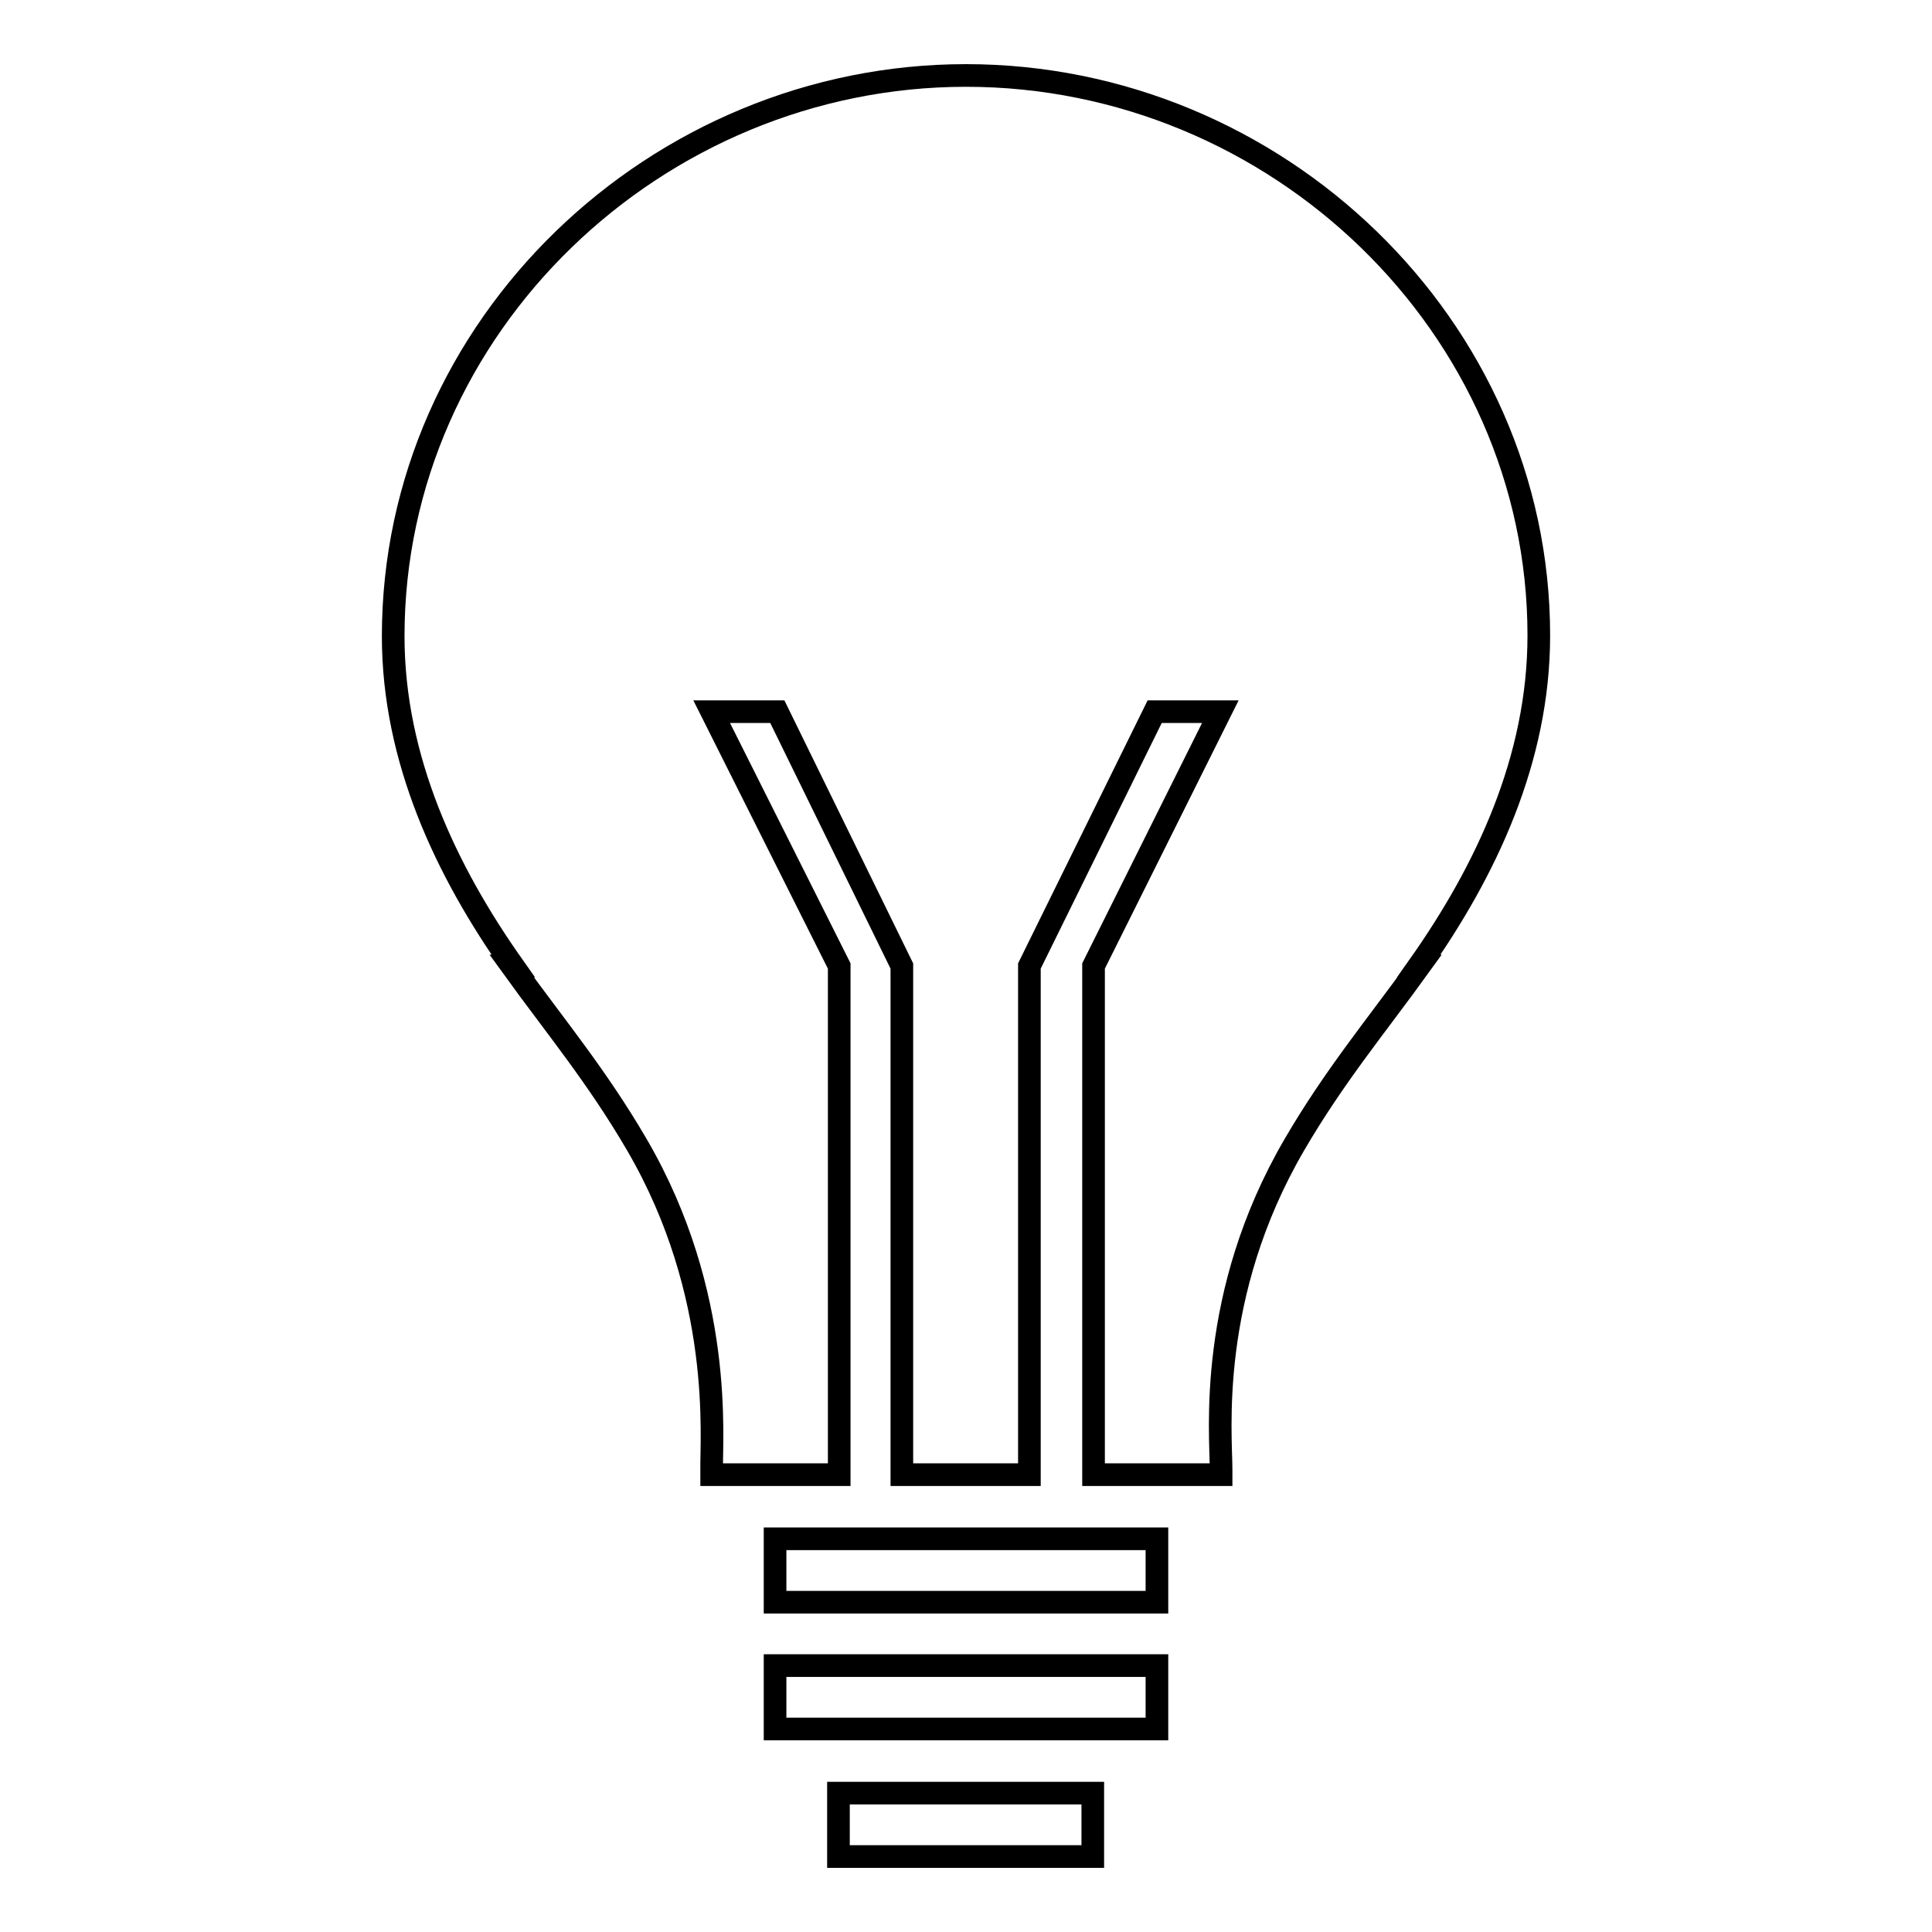 <?xml version="1.0" encoding="utf-8"?>
<!-- Svg Vector Icons : http://www.onlinewebfonts.com/icon -->
<!DOCTYPE svg PUBLIC "-//W3C//DTD SVG 1.1//EN" "http://www.w3.org/Graphics/SVG/1.1/DTD/svg11.dtd">
<svg version="1.1" xmlns="http://www.w3.org/2000/svg" xmlns:xlink="http://www.w3.org/1999/xlink" x="0px" y="0px" viewBox="0 0 256 256" enable-background="new 0 0 256 256" xml:space="preserve">
<g> <path stroke-width="3" fill-opacity="0" stroke="#000000"  d="M203.9,84.2c0-41-34.8-74.2-75.9-74.2c-41,0-75.9,33.2-75.9,74.3c0,16.3,7,31.1,15.9,43.7h-0.2 c5.7,7.9,11.3,14.6,16.6,23.7c11.6,19.9,9.8,39.1,9.9,43v0.7h16.9V128L94.3,94.3h8.7l16.5,33.7v67.4h16.9V128L153,94.3h8.7 L144.9,128v67.4h16.9v-0.7c0-4.7-1.9-23.1,9.7-43c5.3-9.1,10.9-15.8,16.6-23.7h-0.1C196.9,115.4,203.9,100.6,203.9,84.2z  M111.1,237.6h33.7v8.4h-33.7V237.6z M102.7,220.7h50.6v8.4h-50.6V220.7z M102.7,203.9h50.6v8.4h-50.6V203.9z"/></g>
</svg>
